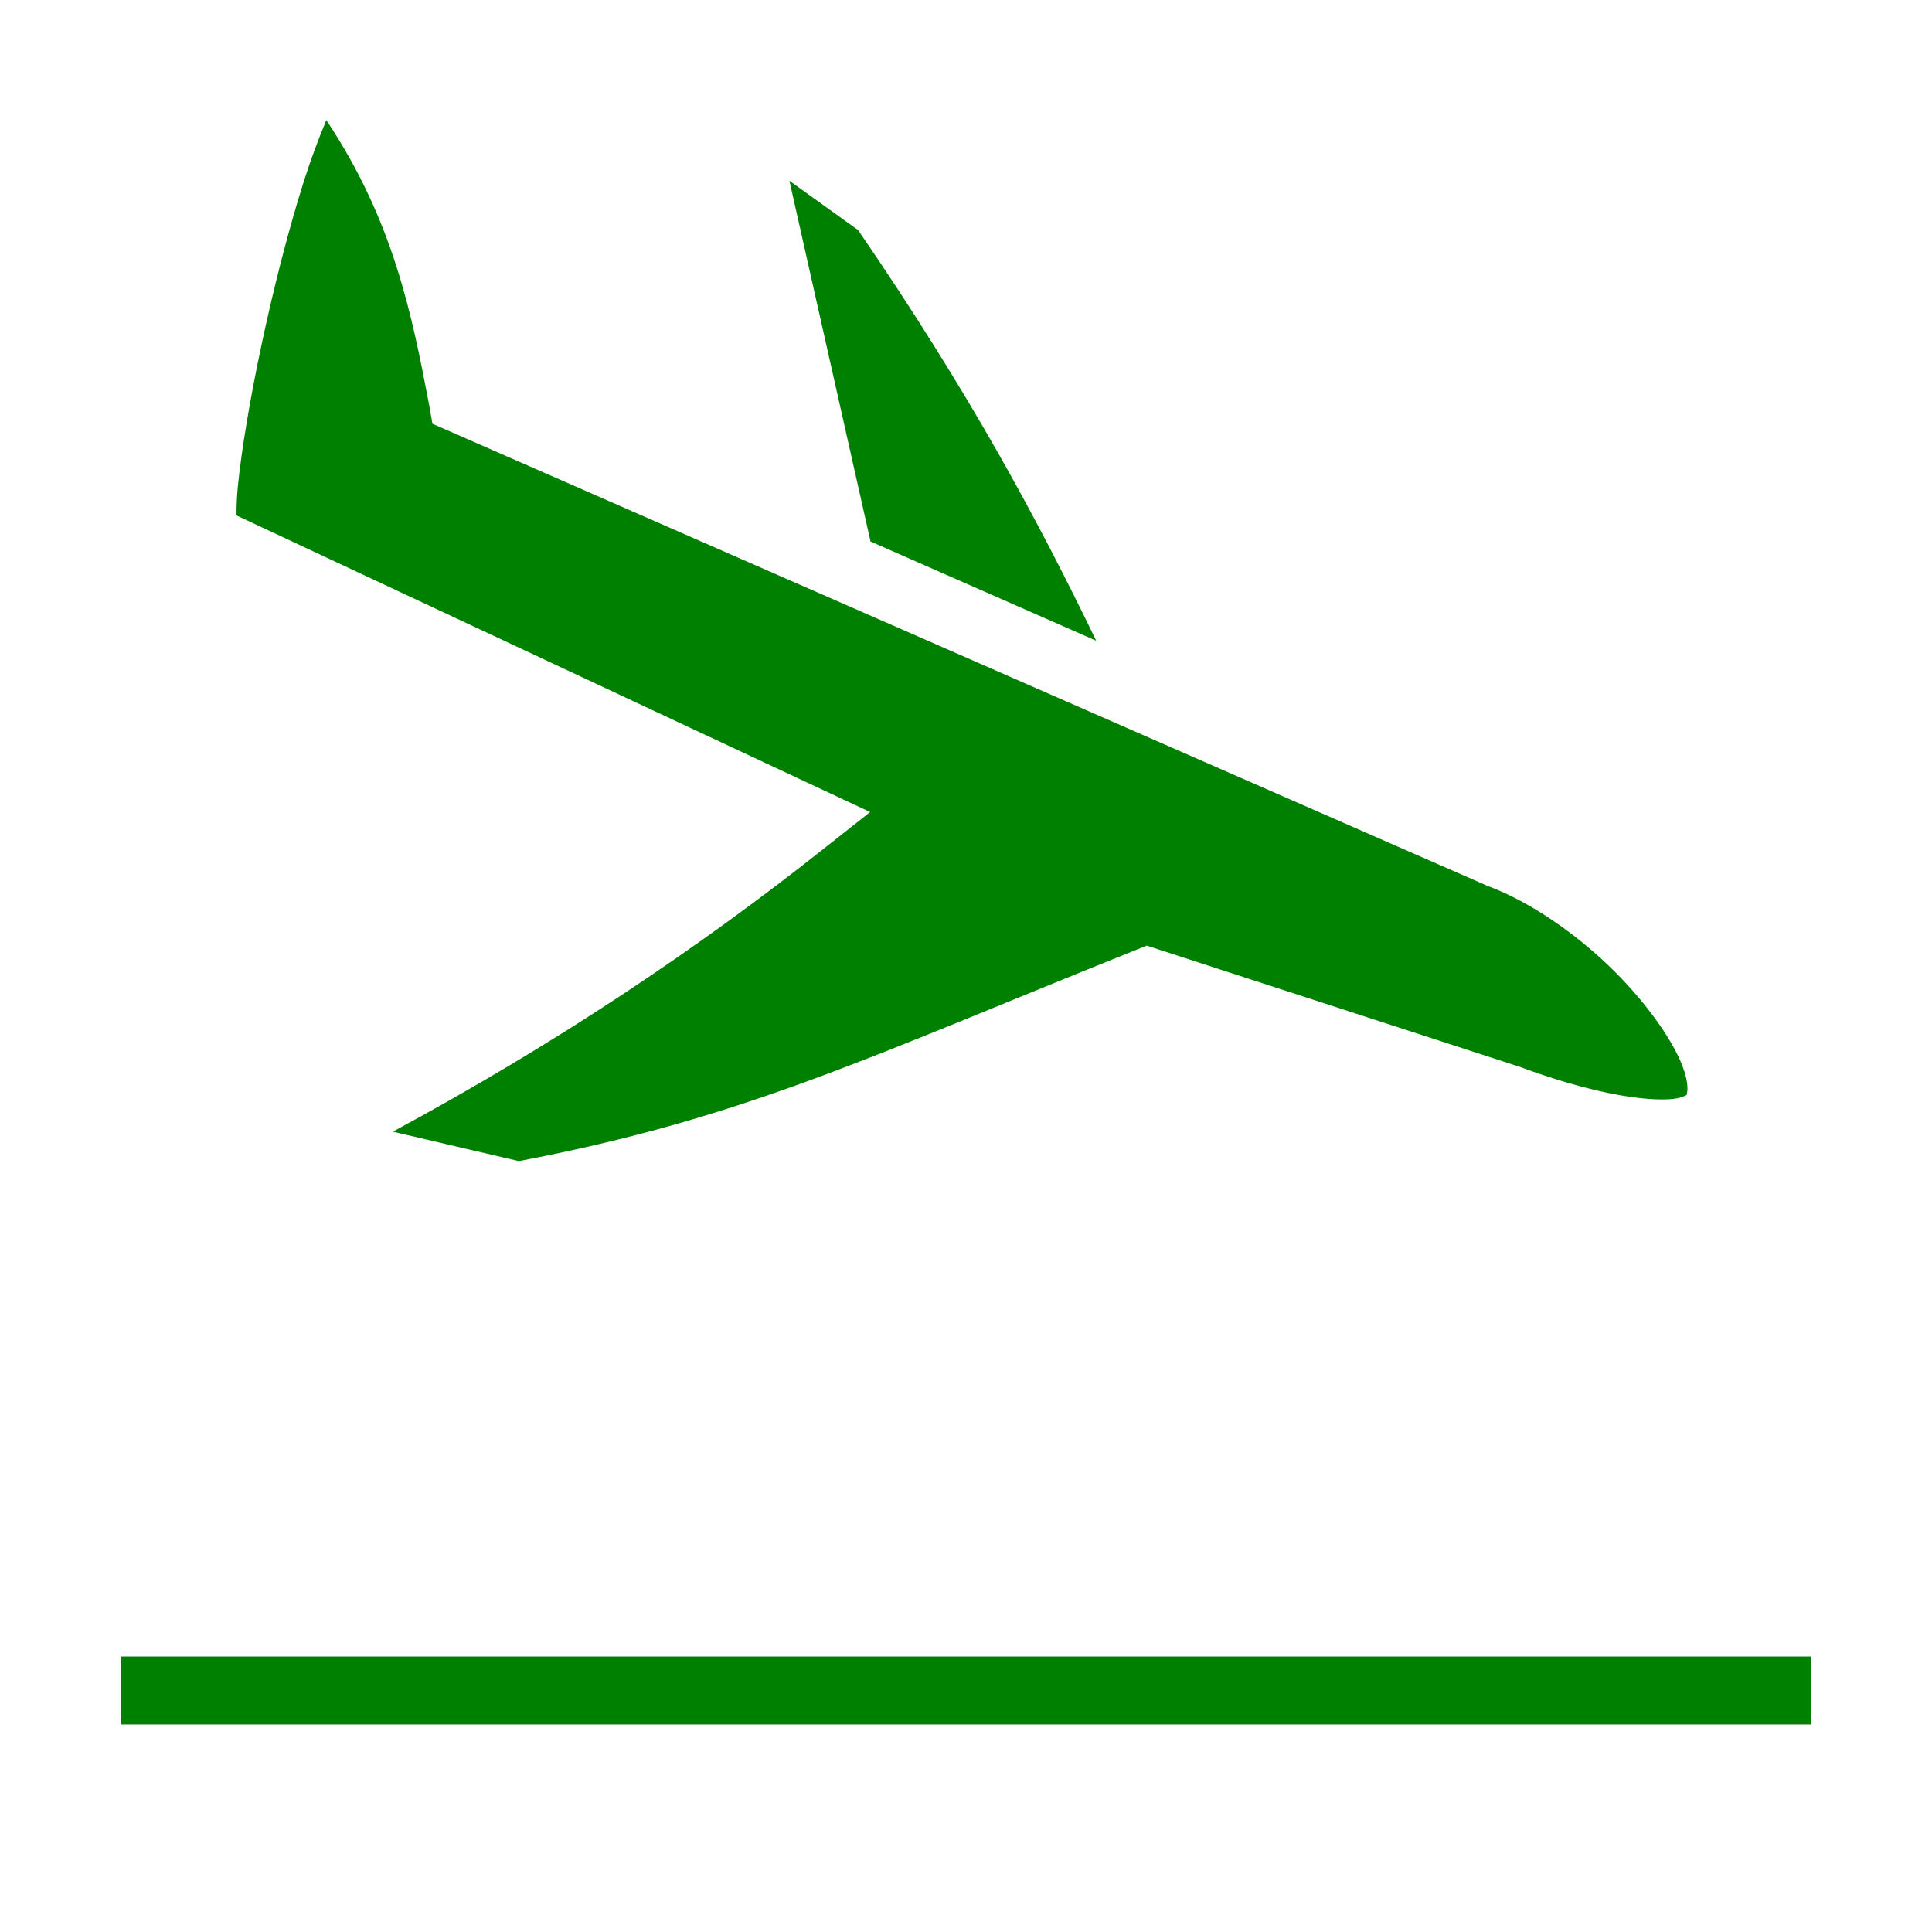 <?xml version="1.0" encoding="utf-8"?><!-- Uploaded to: SVG Repo, www.svgrepo.com, Generator: SVG Repo Mixer Tools -->
<svg width="800px" height="800px" viewBox="0 0 512 512" xmlns="http://www.w3.org/2000/svg"><path fill="green" d="M86.48 31.83c-1.96 4.68-4.03 10.14-5.96 16.22-4.14 13.05-8.05 28.48-11.15 43.03-3.1 14.52-5.39 28.32-6.34 37.82-.35 3.6-.35 5.8-.35 7.7l167.92 78.6-11.4 9c-34.8 27.7-73 53-115.1 75.7l33.4 7.8c60-11.4 93.5-27.9 163.4-55.9l3-1.2 99.4 32.3.2.1c24 8.8 38.2 9.1 42 7.8 1.9-.7 1.4-.5 1.6-1.3.2-.8.2-3.3-1.2-6.9-2.7-7.2-10.1-17.6-19.6-26.7-9.5-9.1-21.2-17-31.5-20.9l-.3-.1-279.9-122.6-.8-4.6c-4.6-24.2-9.5-49.13-27.32-75.87zM209.2 47.9l21.5 95.6 59.8 26.3c-15.5-32.1-33.8-66.1-63.1-108.83L209.2 47.9zM32 439v18h448v-18H32z"/></svg>